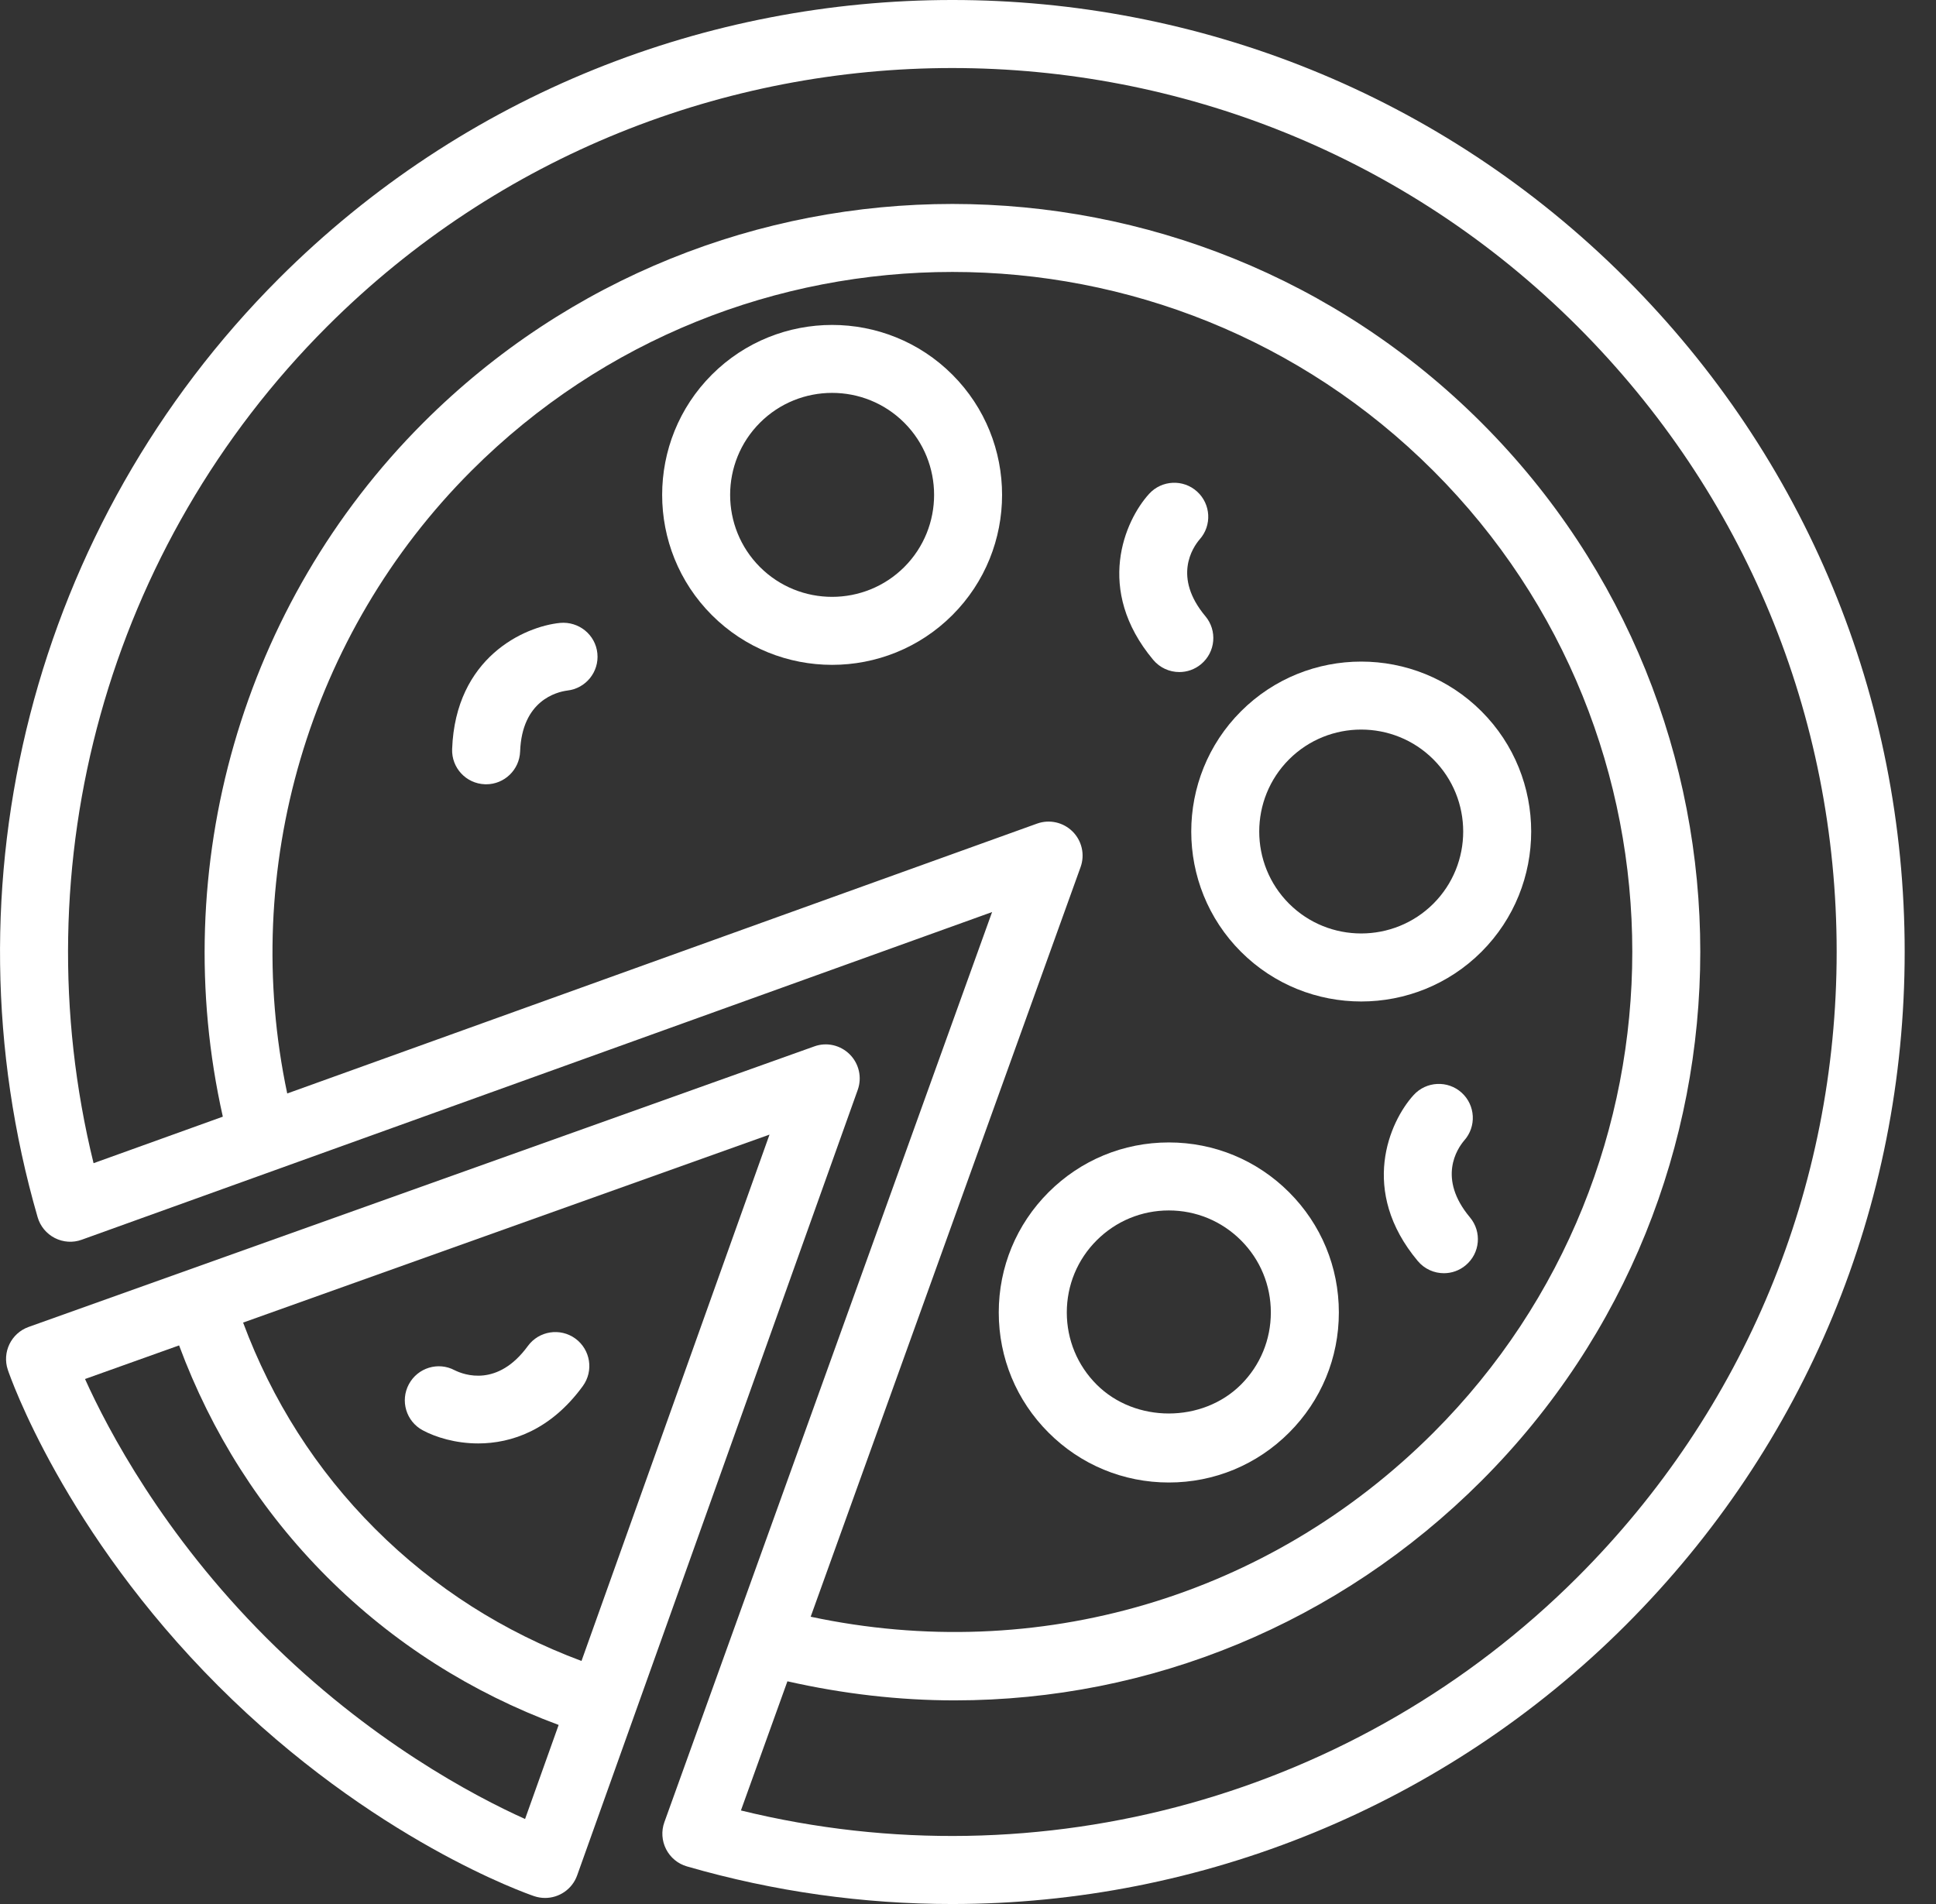 <?xml version="1.0" encoding="UTF-8" standalone="no"?>
<!DOCTYPE svg PUBLIC "-//W3C//DTD SVG 1.1//EN" "http://www.w3.org/Graphics/SVG/1.1/DTD/svg11.dtd">
<svg width="100%" height="100%" viewBox="0 0 61 60" version="1.1" xmlns="http://www.w3.org/2000/svg" xmlns:xlink="http://www.w3.org/1999/xlink" xml:space="preserve" xmlns:serif="http://www.serif.com/" style="fill-rule:evenodd;clip-rule:evenodd;stroke-linejoin:round;stroke-miterlimit:2;">
    <rect x="0" y="0" width="61" height="60" fill="#333333" stroke="none"/>
    <g transform="matrix(1,0,0,1,-714.444,-424.664)">
        <g transform="matrix(1,0,0,1,714.442,424.664)">
            <path d="M51.227,8.775C39.527,-2.925 20.491,-2.925 8.792,8.775C1.06,16.507 -1.854,27.842 1.187,38.355C1.269,38.64 1.465,38.878 1.729,39.013C1.992,39.147 2.3,39.169 2.579,39.066L31.261,28.741L20.935,57.422C20.834,57.701 20.855,58.008 20.989,58.272C21.124,58.536 21.361,58.733 21.646,58.815C24.4,59.612 27.209,60 29.997,60C37.85,60 45.52,56.917 51.227,51.21C56.894,45.543 60.015,38.008 60.015,29.993C60.015,21.978 56.894,14.442 51.227,8.775ZM34.049,27.325C34.19,26.935 34.092,26.497 33.798,26.204C33.504,25.911 33.068,25.813 32.677,25.954L9.052,34.458C7.556,27.395 9.722,19.969 14.854,14.837C23.21,6.481 36.808,6.48 45.165,14.837C53.522,23.193 53.522,36.792 45.165,45.148C39.976,50.337 32.691,52.47 25.545,50.947L34.049,27.325ZM49.711,49.695C42.801,56.604 32.793,59.37 23.347,57.052L24.812,52.982C26.569,53.379 28.333,53.583 30.081,53.583C36.243,53.583 42.18,51.165 46.681,46.664C55.873,37.471 55.873,22.514 46.681,13.321C37.488,4.129 22.531,4.129 13.339,13.321C7.624,19.036 5.257,27.336 7.023,35.189L2.95,36.655C0.632,27.209 3.398,17.201 10.307,10.291C21.172,-0.572 38.848,-0.571 49.711,10.291C54.973,15.554 57.872,22.55 57.872,29.993C57.872,37.435 54.974,44.432 49.711,49.695Z" style="fill:white;fill-rule:nonzero;"/>
        </g>
        <g transform="matrix(1,0,0,1,714.442,424.664)">
            <path d="M26.776,33.226C26.483,32.933 26.047,32.832 25.658,32.975L0.904,41.815C0.353,42.012 0.062,42.614 0.249,43.168C0.319,43.374 2.011,48.258 6.877,53.125C11.744,57.991 16.628,59.683 16.834,59.753C16.947,59.791 17.063,59.809 17.177,59.809C17.618,59.809 18.03,59.536 18.187,59.098L27.028,34.344C27.167,33.955 27.069,33.519 26.776,33.226ZM16.546,57.321C14.952,56.603 11.647,54.863 8.392,51.609C5.138,48.355 3.399,45.049 2.681,43.456L5.645,42.397C6.664,45.14 8.214,47.601 10.307,49.695C12.401,51.787 14.861,53.339 17.604,54.357L16.546,57.321ZM18.324,52.341C15.882,51.429 13.689,50.045 11.823,48.179C9.956,46.313 8.573,44.121 7.662,41.678L24.248,35.754L18.324,52.341Z" style="fill:white;fill-rule:nonzero;"/>
        </g>
        <g transform="matrix(1,0,0,1,714.442,424.664)">
            <path d="M22.432,11.806C20.343,13.895 20.343,17.295 22.432,19.384C23.476,20.428 24.848,20.951 26.22,20.951C27.593,20.951 28.965,20.428 30.009,19.384C32.098,17.295 32.098,13.895 30.009,11.806C27.92,9.717 24.521,9.718 22.432,11.806ZM28.494,17.869C27.24,19.121 25.201,19.122 23.947,17.869C22.694,16.615 22.694,14.575 23.947,13.321C25.2,12.068 27.239,12.067 28.494,13.321C29.747,14.575 29.747,16.615 28.494,17.869Z" style="fill:white;fill-rule:nonzero;"/>
        </g>
        <g transform="matrix(1,0,0,1,714.442,424.664)">
            <path d="M36.83,46.717C38.261,46.717 39.606,46.159 40.618,45.147C41.63,44.135 42.187,42.79 42.187,41.359C42.187,39.927 41.63,38.582 40.618,37.57C39.606,36.559 38.261,36.001 36.83,36.001C35.398,36.001 34.053,36.559 33.041,37.57C32.029,38.582 31.471,39.927 31.471,41.359C31.471,42.79 32.028,44.135 33.041,45.147C34.053,46.159 35.398,46.717 36.83,46.717ZM34.556,39.086C35.164,38.479 35.971,38.144 36.83,38.144C37.688,38.144 38.495,38.479 39.103,39.086C39.71,39.693 40.044,40.5 40.044,41.359C40.044,42.218 39.71,43.025 39.103,43.632C37.887,44.846 35.77,44.846 34.556,43.632C33.949,43.025 33.615,42.218 33.615,41.359C33.615,40.5 33.949,39.693 34.556,39.086Z" style="fill:white;fill-rule:nonzero;"/>
        </g>
        <g transform="matrix(1,0,0,1,714.442,424.664)">
            <path d="M39.103,29.993C40.148,31.037 41.519,31.559 42.892,31.559C44.264,31.559 45.636,31.037 46.681,29.993C48.769,27.904 48.769,24.503 46.681,22.415C44.591,20.326 41.192,20.326 39.103,22.415C37.014,24.504 37.014,27.904 39.103,29.993ZM40.618,23.93C41.872,22.677 43.911,22.678 45.165,23.93C46.418,25.184 46.418,27.223 45.165,28.477C43.911,29.728 41.872,29.729 40.618,28.477C39.365,27.224 39.365,25.184 40.618,23.93Z" style="fill:white;fill-rule:nonzero;"/>
        </g>
        <g transform="matrix(1,0,0,1,714.442,424.664)">
            <path d="M17.651,19.629C16.519,19.742 14.353,20.719 14.248,23.605C14.226,24.196 14.688,24.693 15.28,24.714C15.293,24.715 15.306,24.715 15.319,24.715C15.893,24.715 16.368,24.261 16.39,23.682C16.448,22.075 17.54,21.805 17.877,21.761C18.459,21.695 18.883,21.174 18.824,20.589C18.765,19.999 18.238,19.577 17.651,19.629Z" style="fill:white;fill-rule:nonzero;"/>
        </g>
        <g transform="matrix(1,0,0,1,714.442,424.664)">
            <path d="M37.161,21.178C37.404,21.178 37.647,21.096 37.848,20.928C38.302,20.548 38.362,19.873 37.982,19.419C36.95,18.186 37.58,17.255 37.802,16.996C38.191,16.559 38.156,15.888 37.722,15.492C37.285,15.093 36.606,15.126 36.208,15.563C35.443,16.404 34.486,18.579 36.338,20.794C36.55,21.047 36.854,21.178 37.161,21.178Z" style="fill:white;fill-rule:nonzero;"/>
        </g>
        <g transform="matrix(1,0,0,1,714.442,424.664)">
            <path d="M46.137,35.939C46.527,35.501 46.492,34.83 46.057,34.434C45.62,34.038 44.942,34.07 44.544,34.506C43.778,35.348 42.821,37.524 44.674,39.738C44.886,39.991 45.19,40.122 45.496,40.122C45.739,40.122 45.983,40.04 46.183,39.872C46.638,39.492 46.698,38.817 46.318,38.363C45.285,37.129 45.917,36.198 46.137,35.939Z" style="fill:white;fill-rule:nonzero;"/>
        </g>
        <g transform="matrix(1,0,0,1,714.442,424.664)">
            <path d="M13.32,45.071C13.727,45.29 14.354,45.486 15.07,45.486C16.117,45.486 17.355,45.065 18.365,43.679C18.714,43.2 18.609,42.531 18.13,42.181C17.651,41.834 16.982,41.939 16.633,42.417C15.685,43.717 14.63,43.33 14.325,43.178C13.806,42.903 13.163,43.102 12.885,43.62C12.605,44.141 12.799,44.791 13.32,45.071Z" style="fill:white;fill-rule:nonzero;"/>
        </g>
    </g>
</svg>
